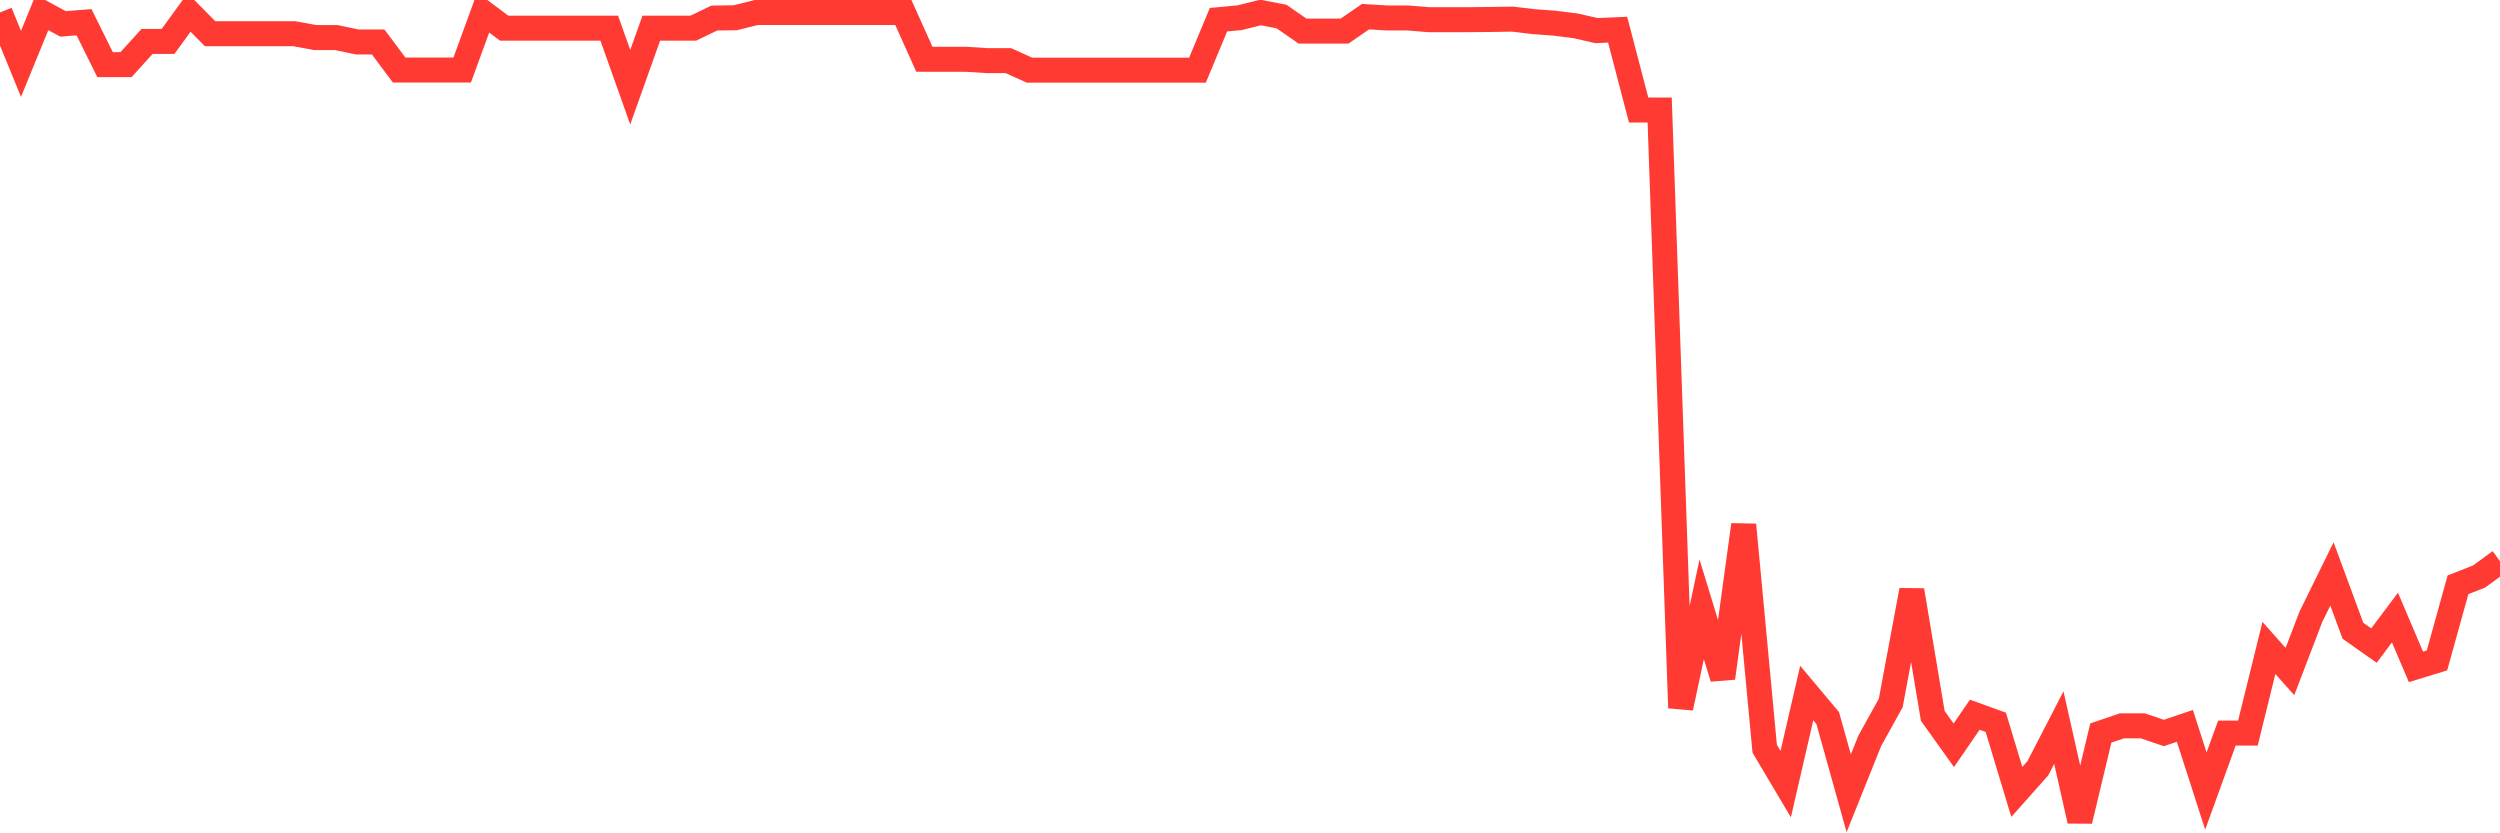 <svg
  xmlns="http://www.w3.org/2000/svg"
  xmlns:xlink="http://www.w3.org/1999/xlink"
  width="120"
  height="40"
  viewBox="0 0 120 40"
  preserveAspectRatio="none"
>
  <polyline
    points="0,0.6 1.008,3.066 2.017,0.6 3.025,1.147 4.034,1.067 5.042,3.101 6.05,3.101 7.059,1.989 8.067,1.989 9.076,0.6 10.084,1.617 11.092,1.617 12.101,1.617 13.109,1.617 14.118,1.617 15.126,1.802 16.134,1.802 17.143,2.013 18.151,2.013 19.16,3.363 20.168,3.363 21.176,3.363 22.185,3.363 23.193,0.6 24.202,1.353 25.21,1.353 26.218,1.353 27.227,1.353 28.235,1.353 29.244,1.353 30.252,4.185 31.261,1.353 32.269,1.353 33.277,1.353 34.286,0.866 35.294,0.852 36.303,0.6 37.311,0.601 38.319,0.601 39.328,0.601 40.336,0.601 41.345,0.601 42.353,0.601 43.361,0.601 44.37,2.845 45.378,2.846 46.387,2.847 47.395,2.911 48.403,2.911 49.412,3.368 50.42,3.368 51.429,3.368 52.437,3.368 53.445,3.368 54.454,3.368 55.462,3.368 56.471,3.368 57.479,3.368 58.487,0.945 59.496,0.851 60.504,0.6 61.513,0.794 62.521,1.493 63.529,1.493 64.538,1.493 65.546,0.8 66.555,0.861 67.563,0.861 68.571,0.944 69.58,0.944 70.588,0.944 71.597,0.934 72.605,0.918 73.613,1.039 74.622,1.113 75.63,1.241 76.639,1.47 77.647,1.425 78.655,5.283 79.664,5.283 80.672,33.98 81.681,29.247 82.689,32.545 83.697,25.19 84.706,35.941 85.714,37.638 86.723,33.266 87.731,34.467 88.739,38.078 89.748,35.562 90.756,33.742 91.765,28.333 92.773,34.362 93.782,35.774 94.79,34.306 95.798,34.672 96.807,38.012 97.815,36.879 98.824,34.924 99.832,39.4 100.84,35.185 101.849,34.841 102.857,34.841 103.866,35.184 104.874,34.841 105.882,37.97 106.891,35.188 107.899,35.189 108.908,31.101 109.916,32.234 110.924,29.601 111.933,27.55 112.941,30.278 113.95,30.988 114.958,29.643 115.966,32.01 116.975,31.701 117.983,28.071 118.992,27.675 120,26.939"
    fill="none"
    stroke="#ff3a33"
    stroke-width="1.2"
  >
  </polyline>
</svg>